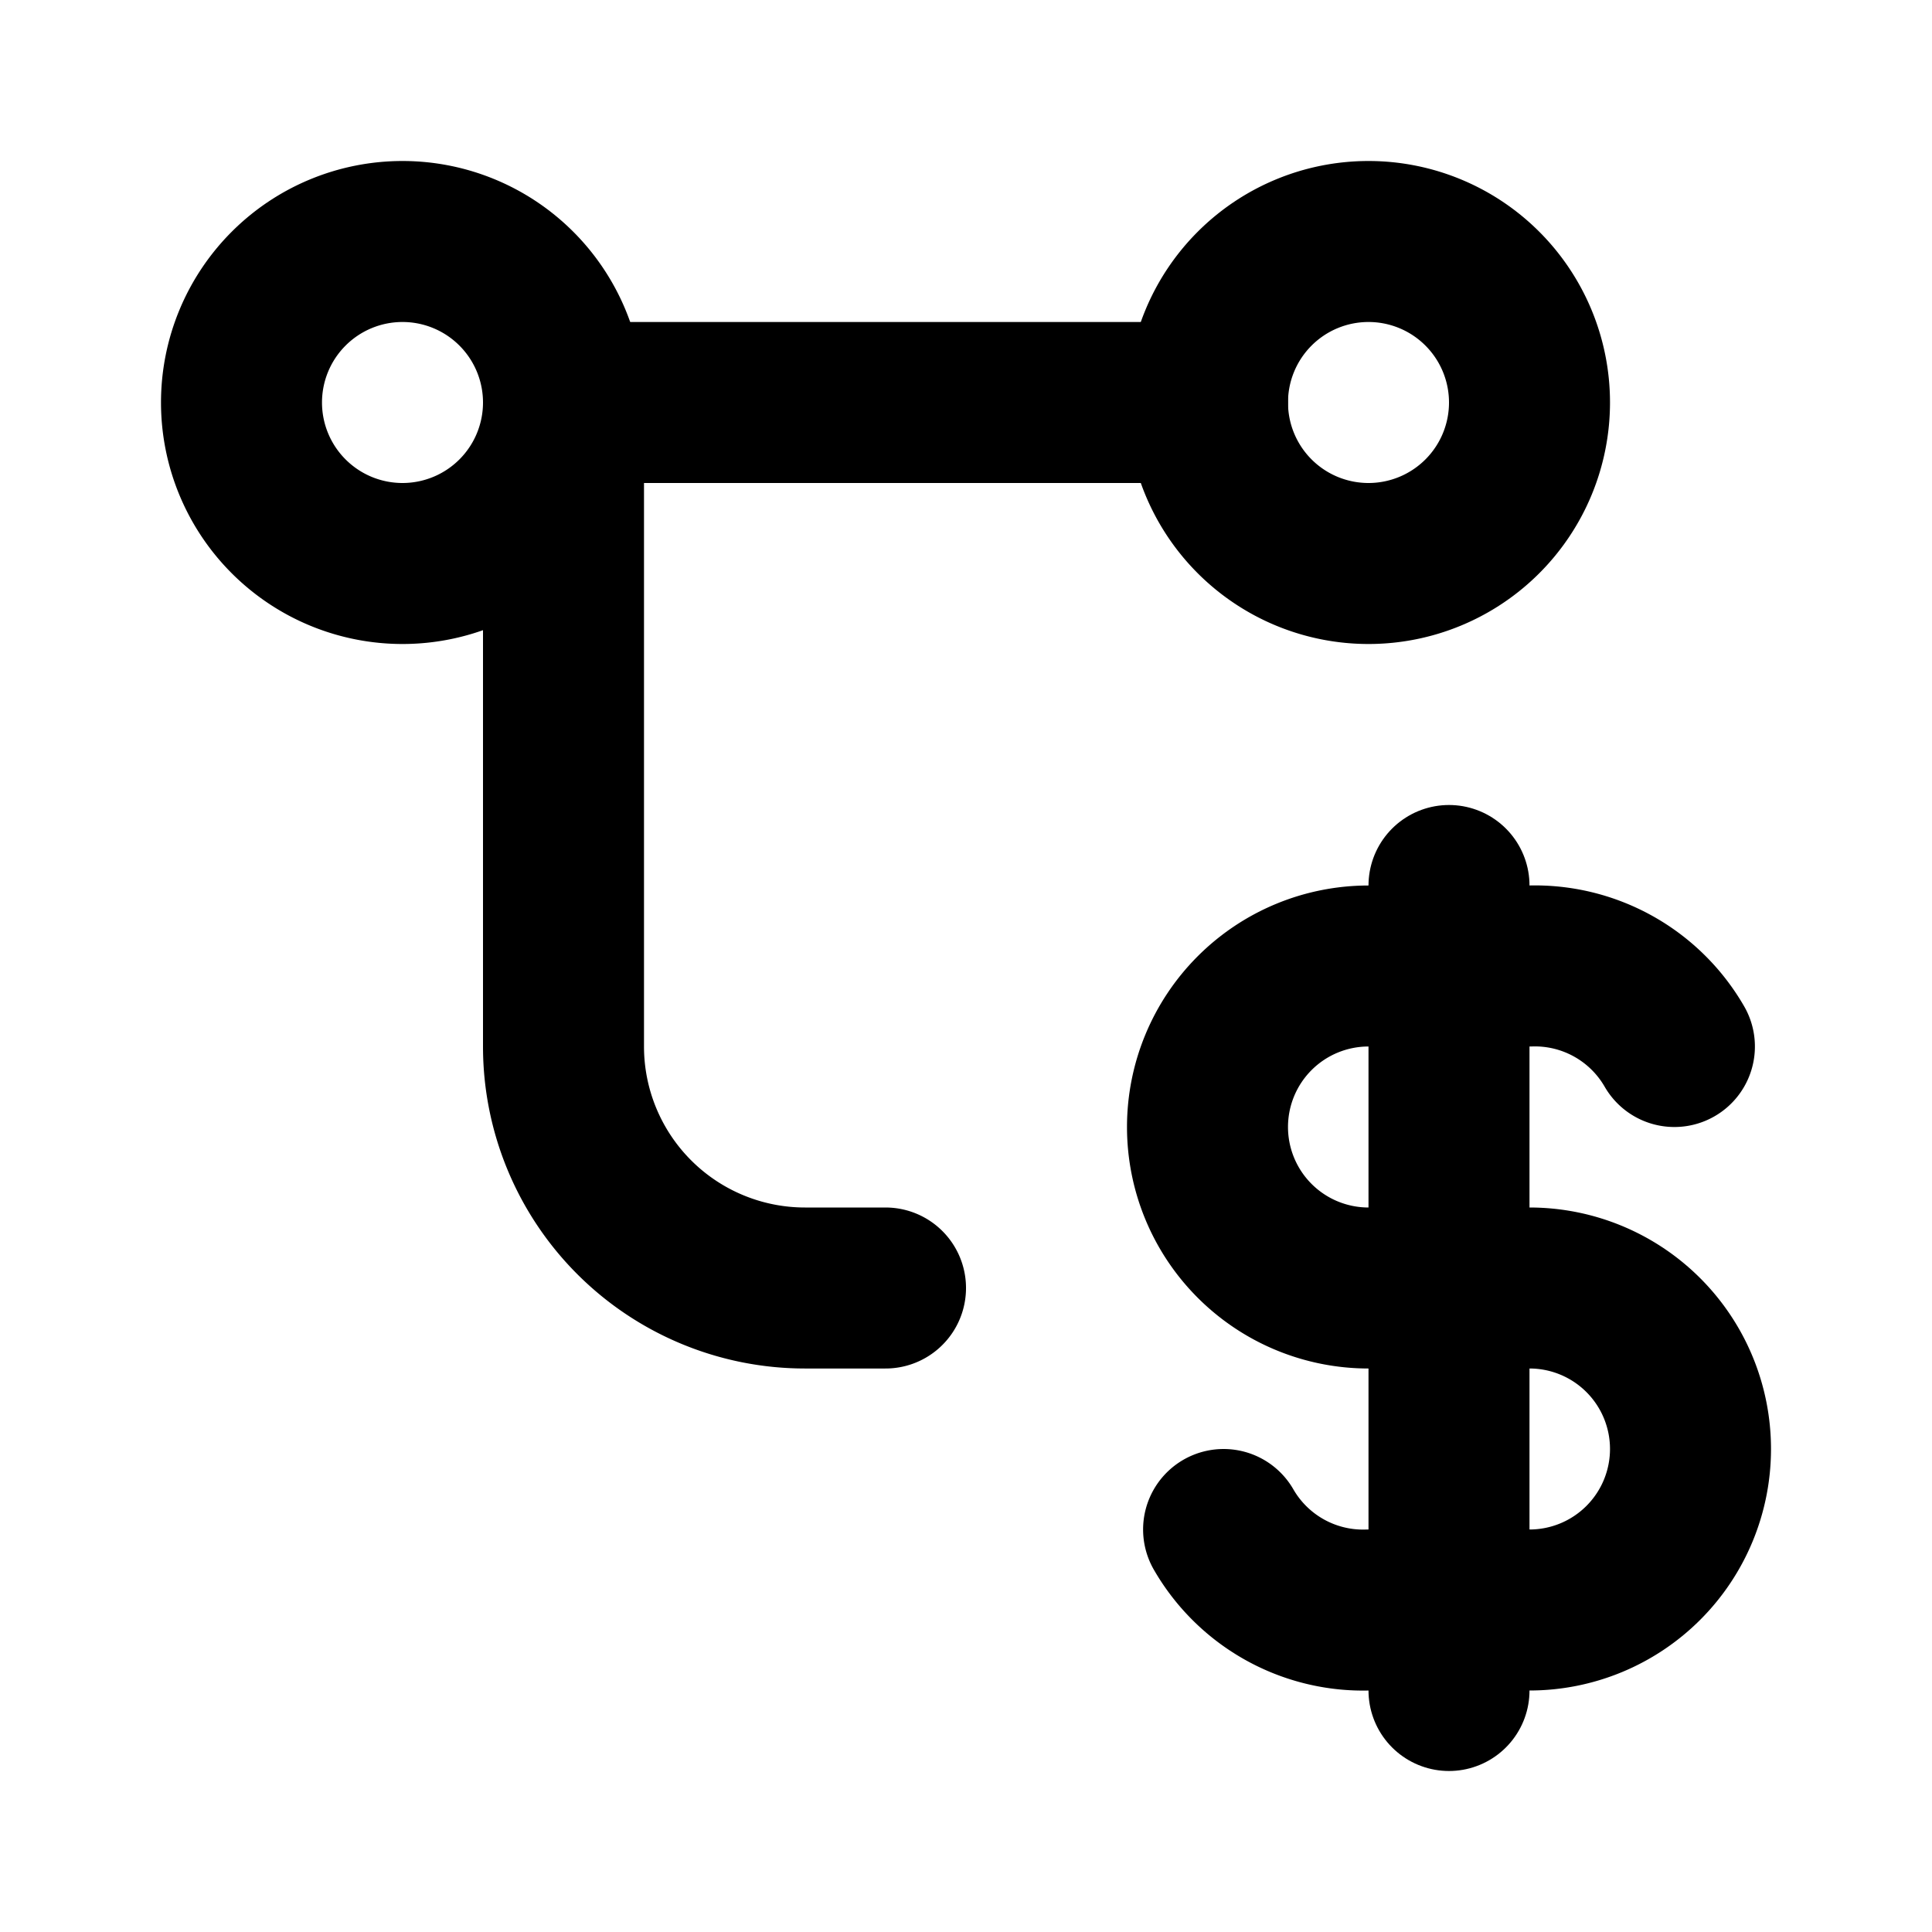 <!--
category: E-commerce
version: "2.44"
unicode: "fd6f"
-->
<svg
  xmlns="http://www.w3.org/2000/svg"
  width="24"
  height="24"
  viewBox="0 0 24 24"
  fill="none"
  stroke="currentColor"
  stroke-width="2"
  stroke-linecap="round"
  stroke-linejoin="round"
>
  <path d="M20.8 13a2 2 0 0 0 -1.8 -1h-2a2 2 0 1 0 0 4h2a2 2 0 1 1 0 4h-2a2 2 0 0 1 -1.8 -1" />
  <path d="M18 11v10" />
  <path d="M5 5m-2 0a2 2 0 1 0 4 0a2 2 0 1 0 -4 0" />
  <path d="M17 5m-2 0a2 2 0 1 0 4 0a2 2 0 1 0 -4 0" />
  <path d="M7 5h8" />
  <path d="M7 5v8a3 3 0 0 0 3 3h1" />
</svg>
